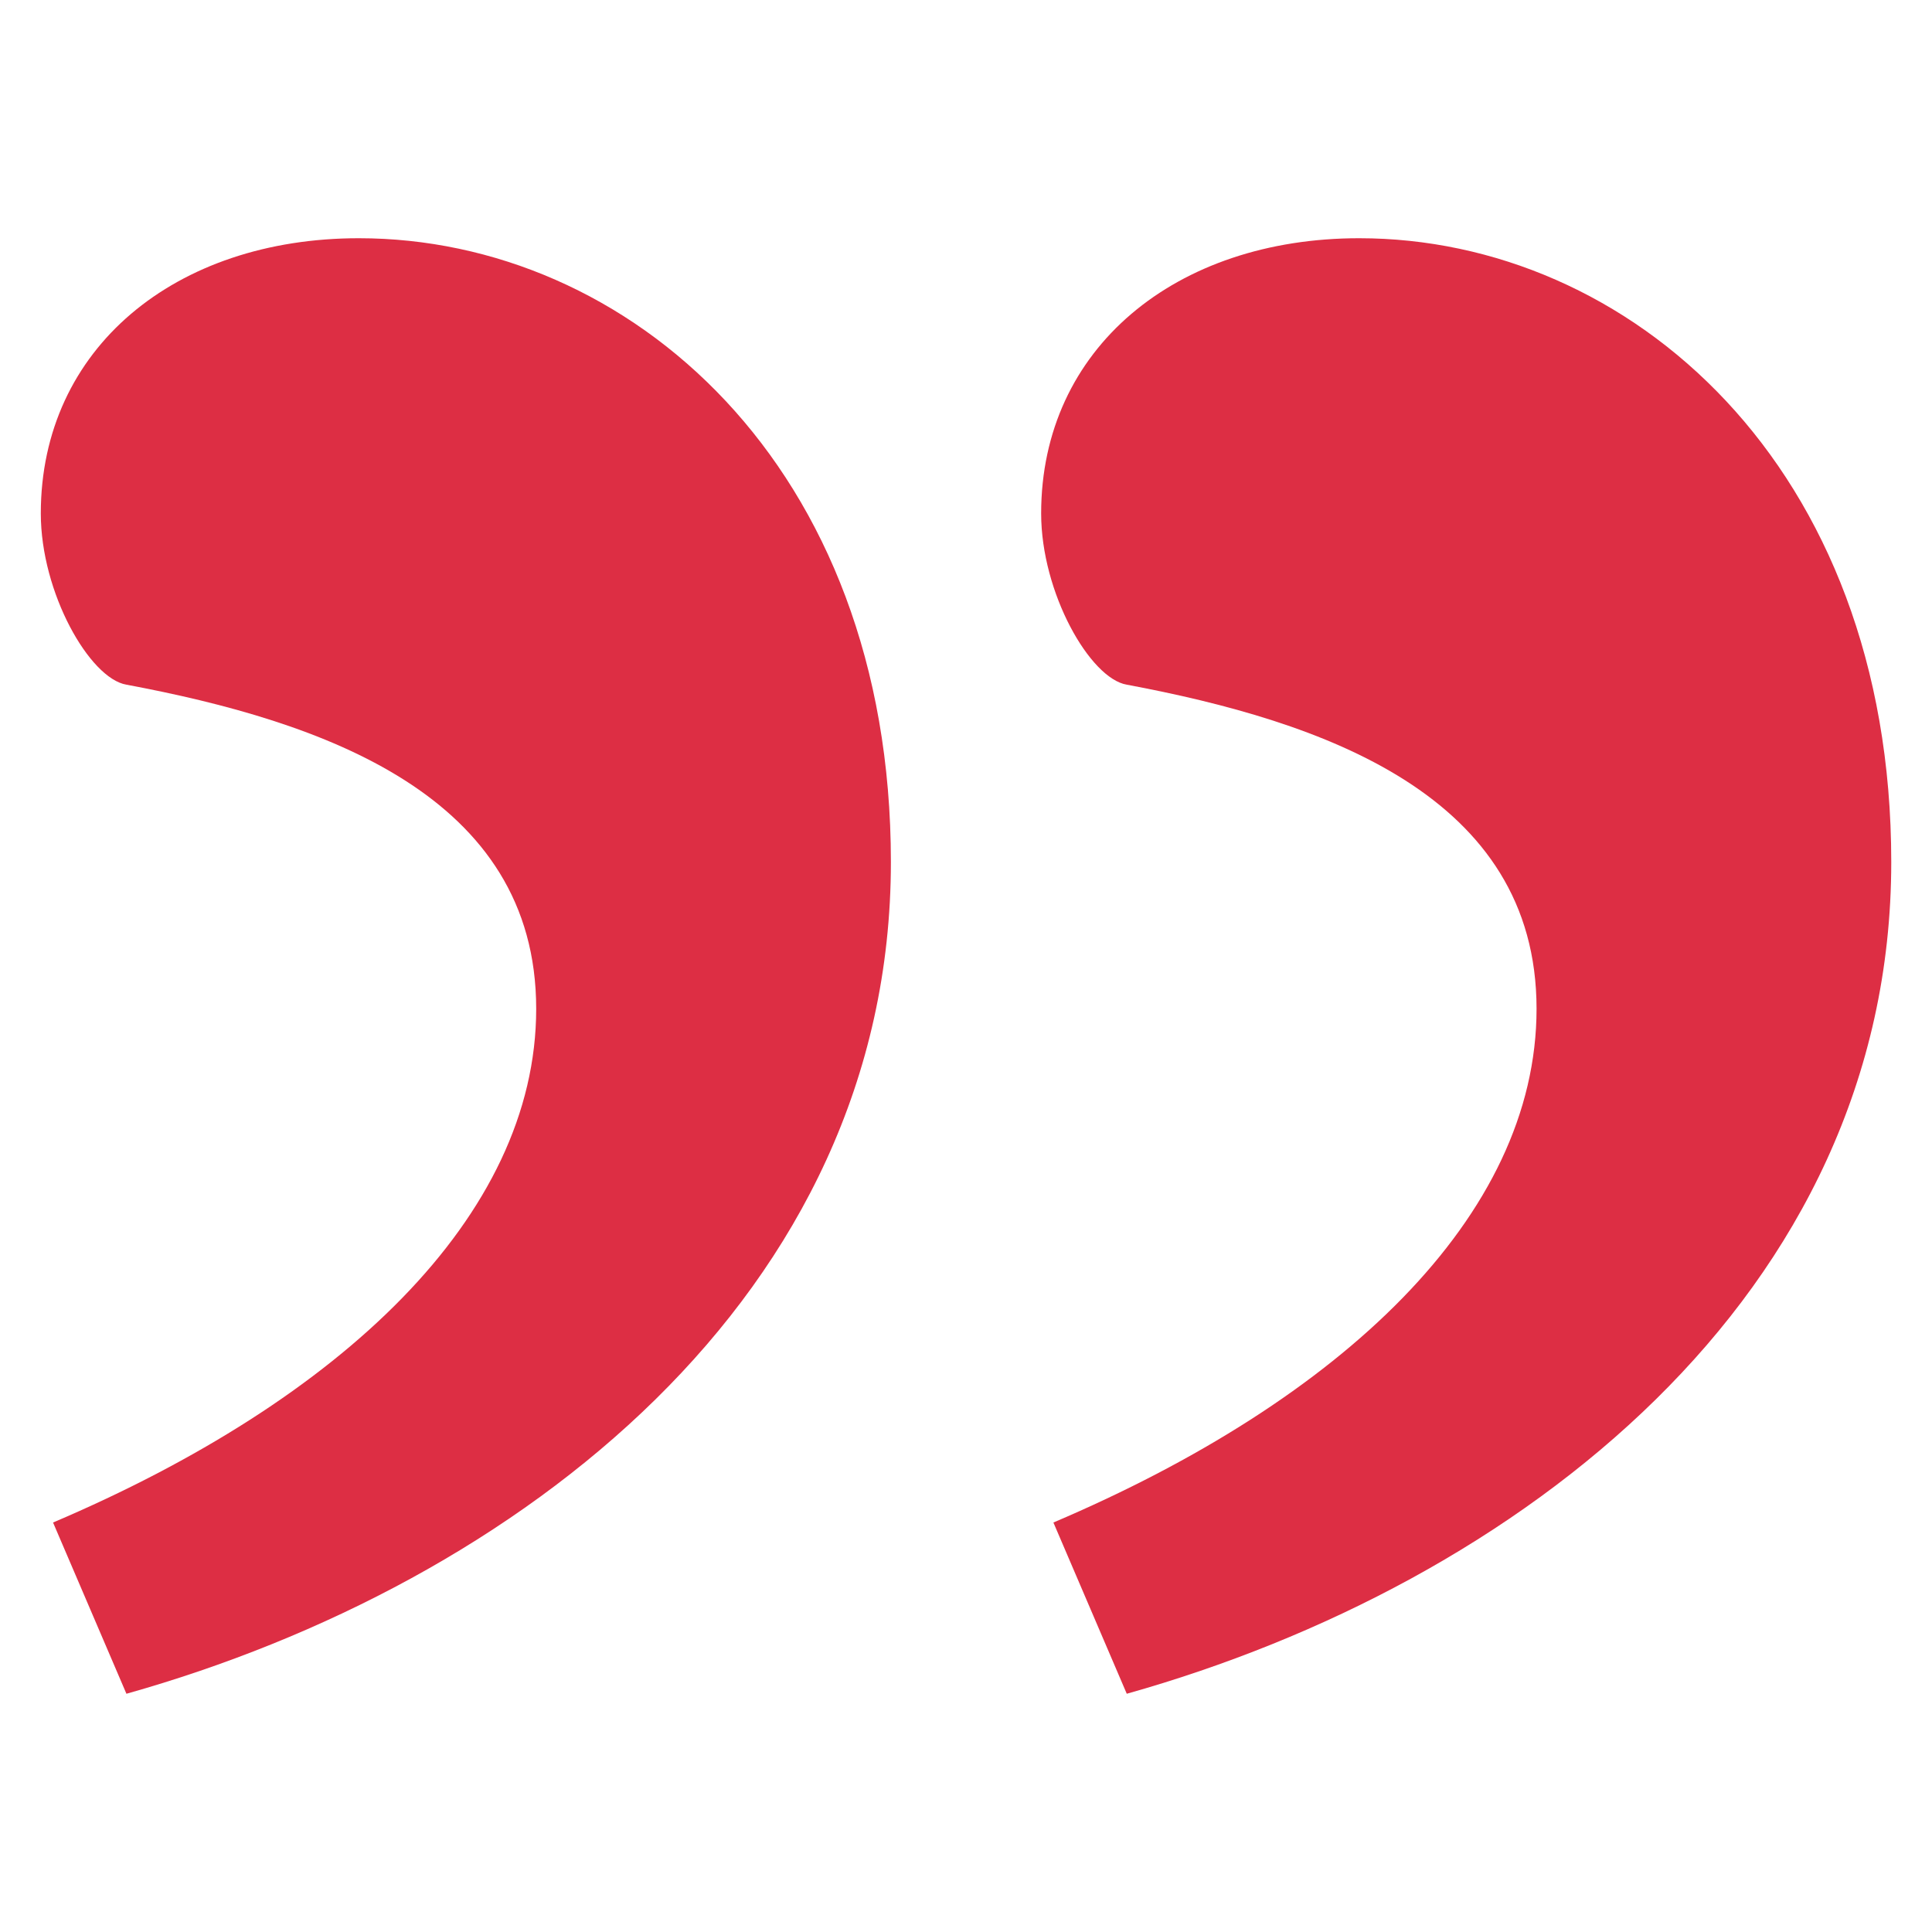 <?xml version="1.0" encoding="UTF-8"?> <svg xmlns="http://www.w3.org/2000/svg" xmlns:xlink="http://www.w3.org/1999/xlink" width="1080" zoomAndPan="magnify" viewBox="0 0 810 810" height="1080" preserveAspectRatio="xMidYMid meet" version="1.0"><defs><clipPath id="7e90e577f0"><path d="M 17 99.875 L 374 99.875 L 374 710.375 L 17 710.375 Z M 17 99.875 " clip-rule="nonzero"></path></clipPath><clipPath id="55de388ed8"><path d="M 436 99.875 L 792.91 99.875 L 792.91 710.117 L 436 710.117 Z M 436 99.875 " clip-rule="nonzero"></path></clipPath></defs><g clip-path="url(#7e90e577f0)"><path fill="#dd2e44" d="M 22.242 638.32 C 142.754 587.047 224.801 510.129 224.801 422.949 C 224.801 333.203 135.051 302.438 53.004 287.051 C 37.629 284.48 17.109 248.594 17.109 215.258 C 17.109 146.02 73.523 99.875 150.441 99.875 C 263.262 99.875 373.512 194.75 373.512 361.398 C 373.512 543.453 217.102 663.957 53.004 710.117 L 22.242 638.32 " fill-opacity="1" fill-rule="nonzero"></path></g><g clip-path="url(#55de388ed8)"><path fill="#dd2e44" d="M 441.645 638.32 C 562.152 587.047 644.207 510.129 644.207 422.949 C 644.207 333.203 554.449 302.438 472.402 287.051 C 457.027 284.48 436.508 248.594 436.508 215.258 C 436.508 146.02 492.922 99.875 569.84 99.875 C 682.66 99.875 792.918 194.75 792.918 361.398 C 792.918 543.453 636.5 663.957 472.402 710.117 L 441.645 638.32 " fill-opacity="1" fill-rule="nonzero"></path></g></svg> 